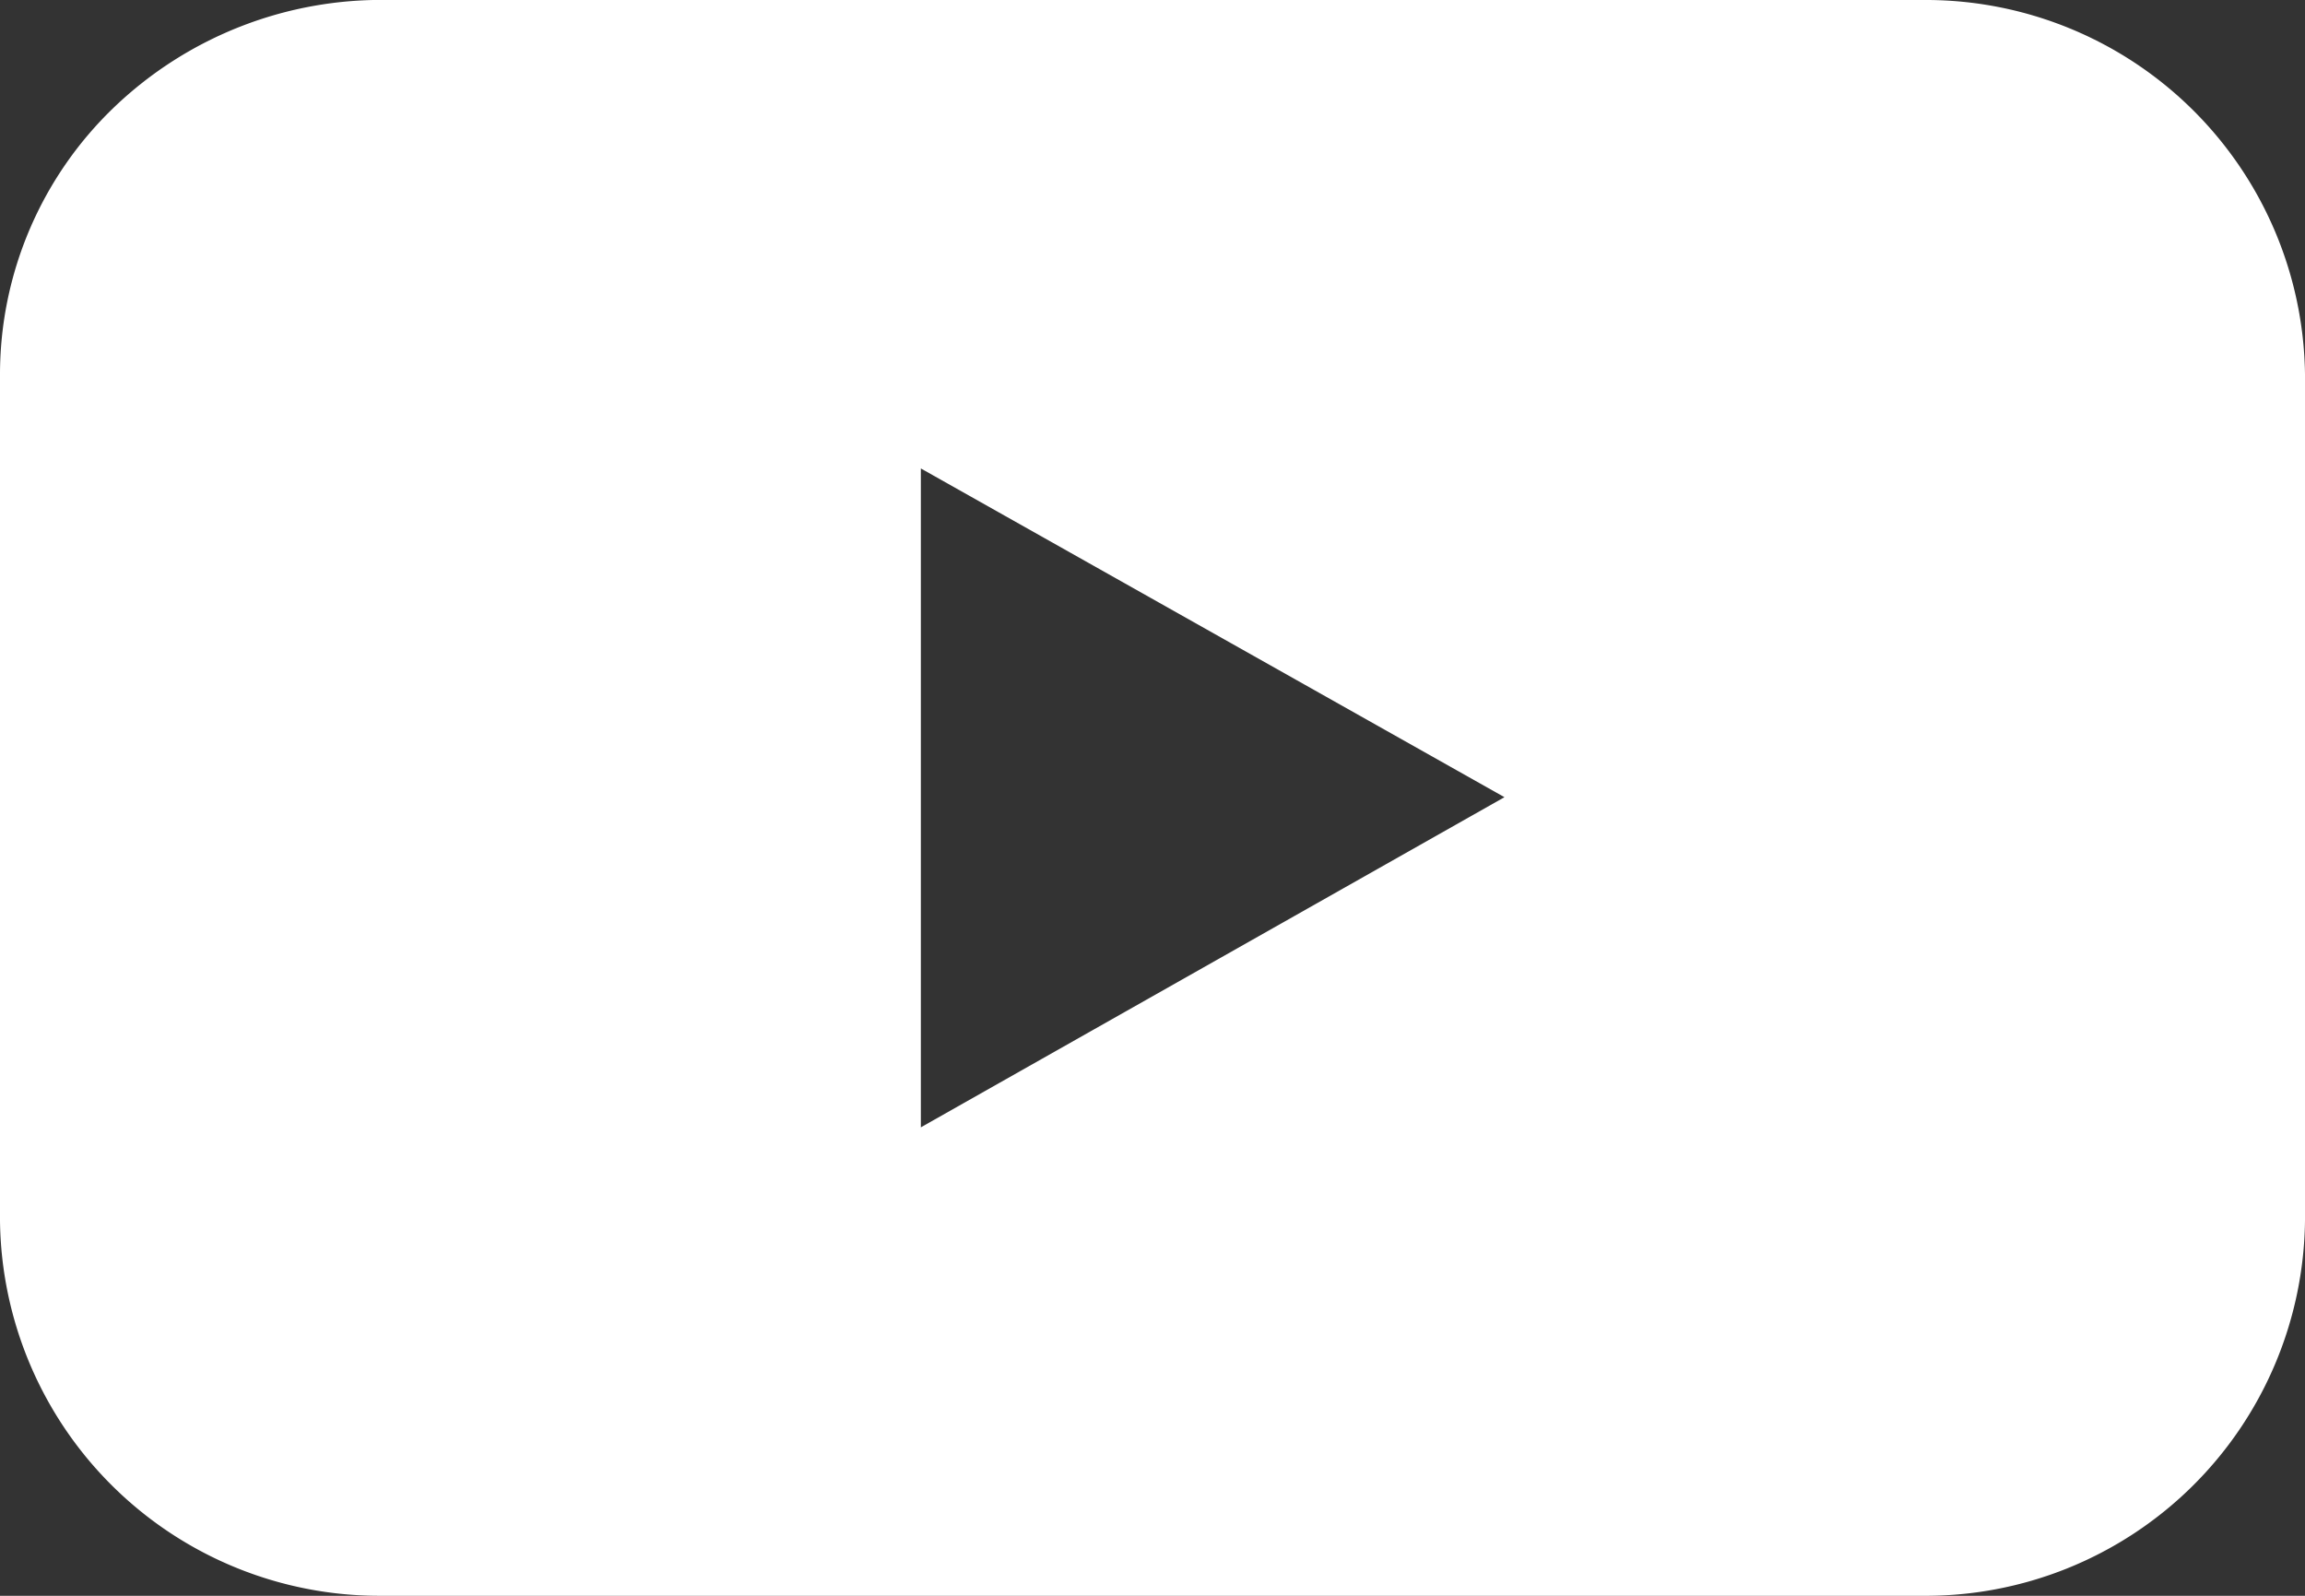 <svg xmlns="http://www.w3.org/2000/svg" width="26" height="18" viewBox="0 0 26 18">
  <rect x="0" y="0" width="26" height="18" fill="#333333" stroke="none"/>
  <path id="icon_youtube" d="M21.753,0H4.389a4.36,4.36,0,0,0-3.1,1.208A4.174,4.174,0,0,0,0,4.218v9.548A4.28,4.28,0,0,0,4.31,18H21.675A4.28,4.28,0,0,0,26,13.766V4.218A4.278,4.278,0,0,0,21.753,0ZM10.387,12.716V5.284L16.97,8.992Z" fill="#fff"/>
</svg>
